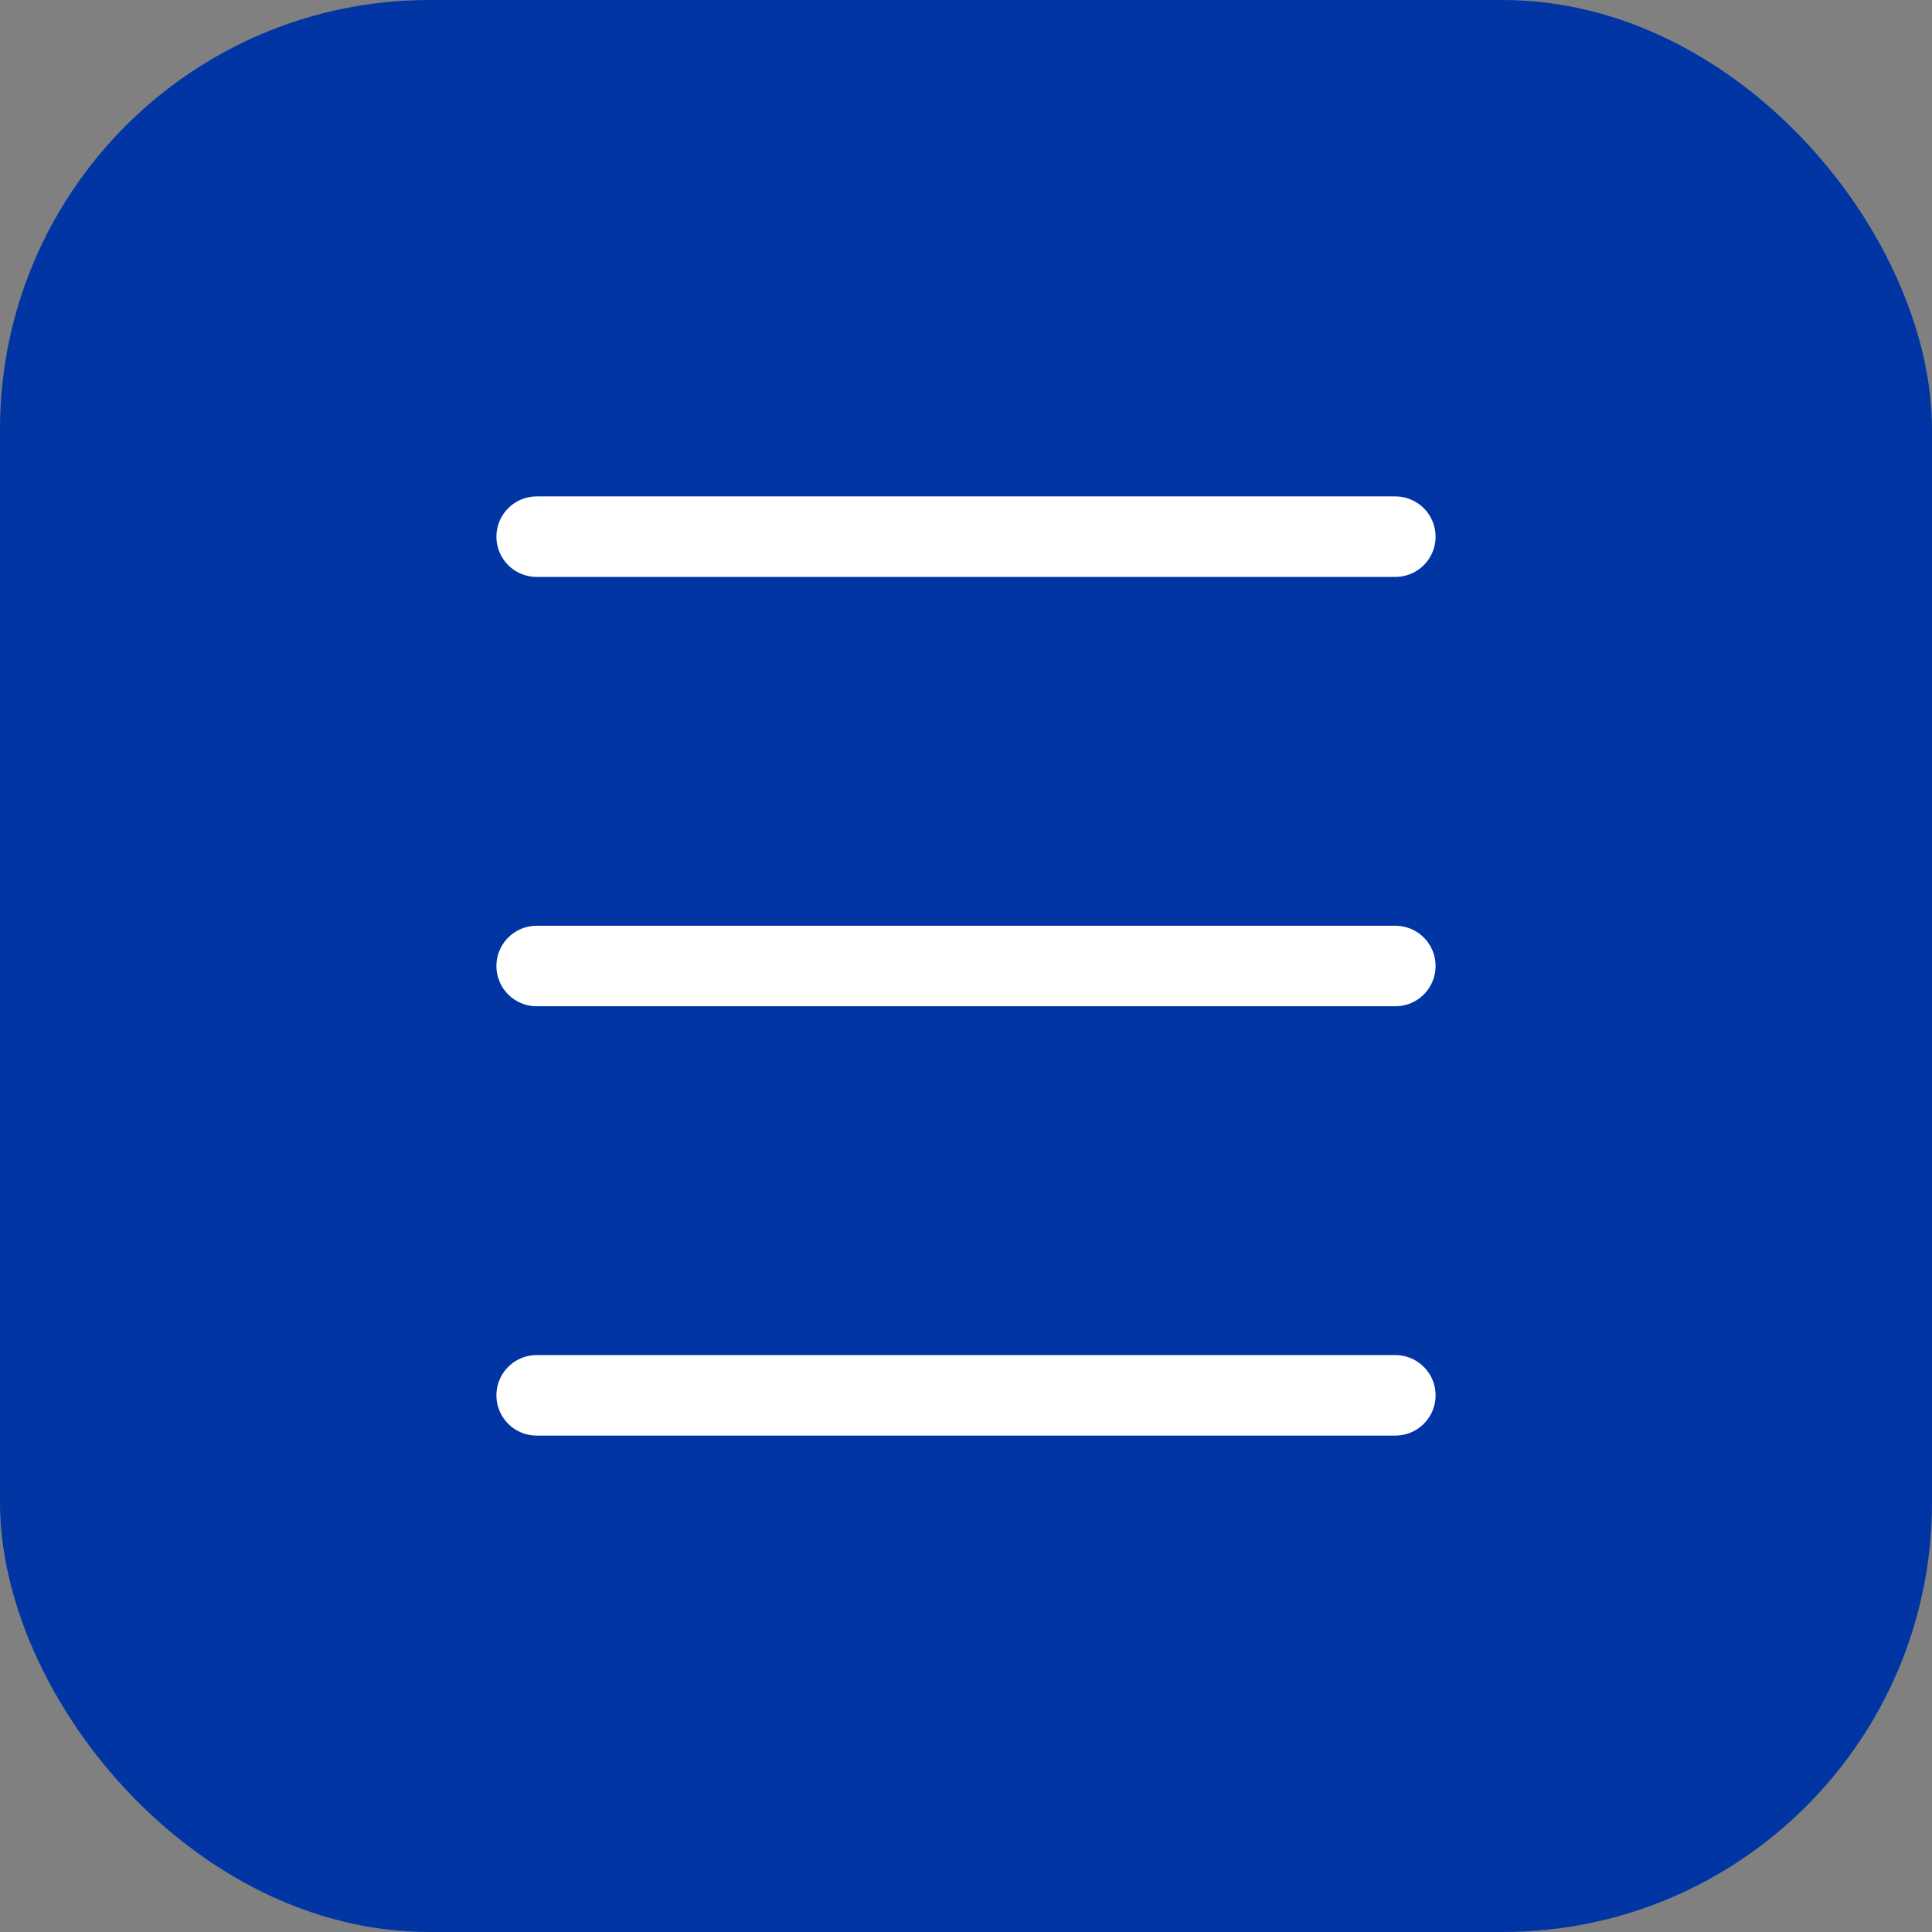 <svg width="36" height="36" viewBox="0 0 36 36" fill="none" xmlns="http://www.w3.org/2000/svg">
<rect x="0" y="0" width="36" height="36" fill="#808080" stroke="none"/>
<rect width="36" height="36" rx="8" fill="#0035A3"/>
<path d="M10 10H26" stroke="white" stroke-width="1.5" stroke-linecap="round"/>
<path d="M10 18H26" stroke="white" stroke-width="1.5" stroke-linecap="round"/>
<path d="M10 26H26" stroke="white" stroke-width="1.5" stroke-linecap="round"/>
</svg>
